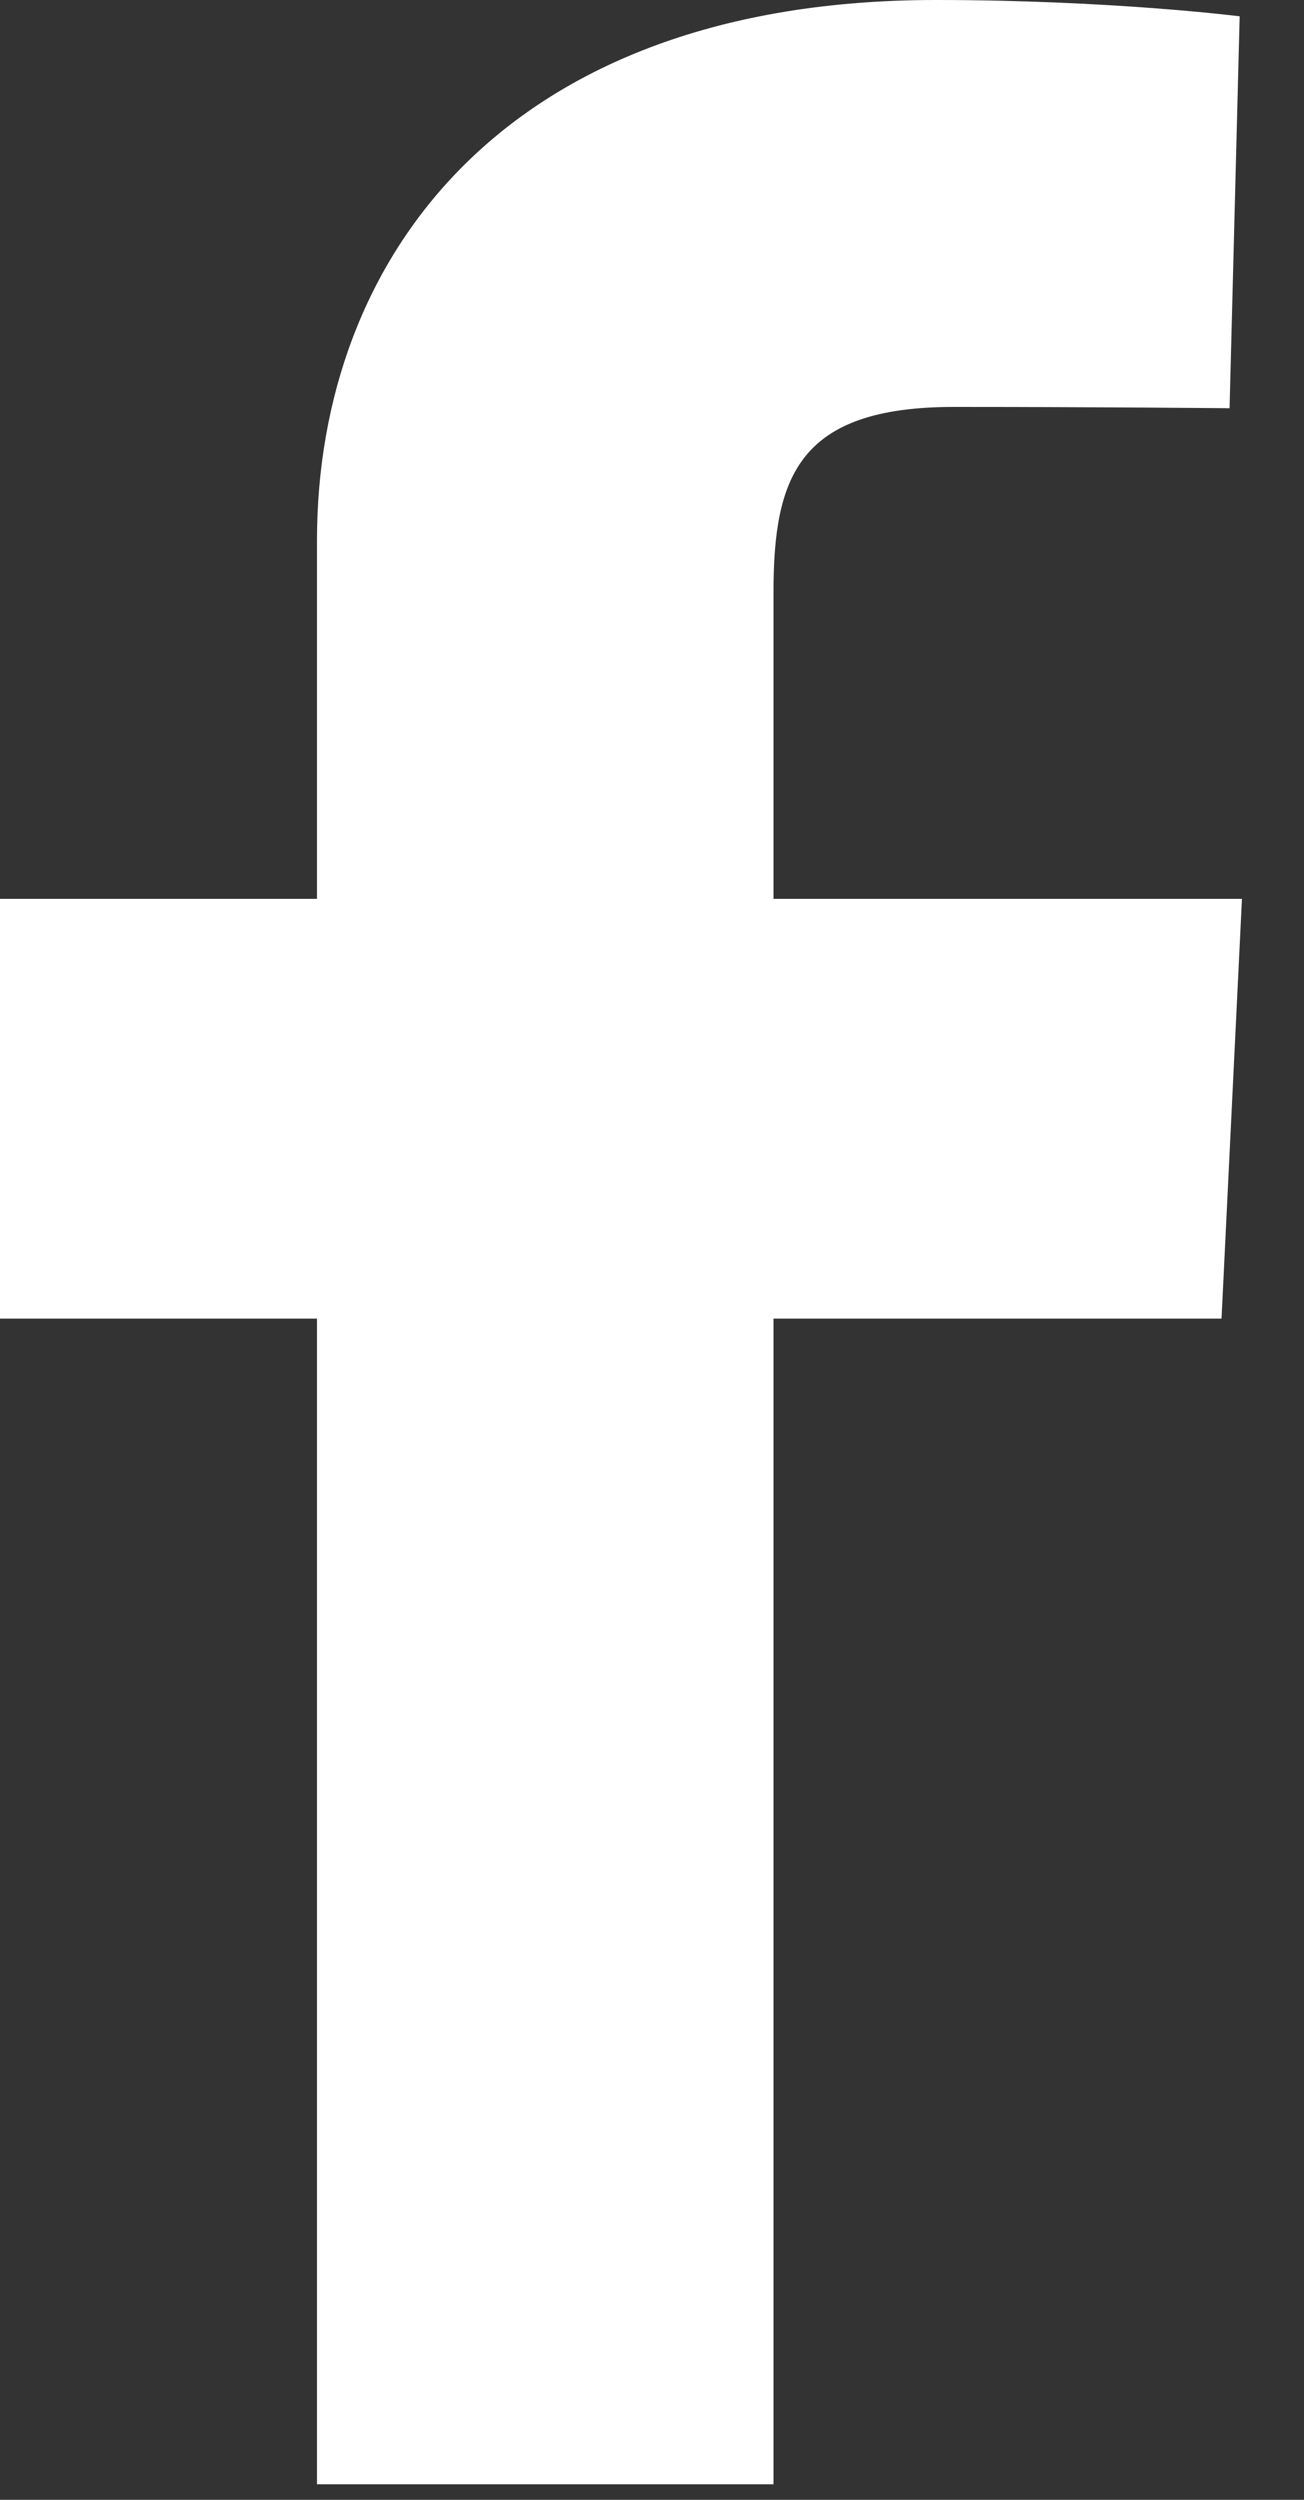 <svg width="12" height="23" viewBox="0 0 12 23" fill="none" xmlns="http://www.w3.org/2000/svg">
<rect x="0" y="0" width="12" height="23" fill="#333333" stroke="none"/>
<path d="M2.917 22.857V12.132H0V8.27H2.917V4.972C2.917 2.38 4.641 0 8.612 0C10.22 0 11.408 0.15 11.408 0.15L11.315 3.756C11.315 3.756 10.102 3.744 8.779 3.744C7.347 3.744 7.118 4.386 7.118 5.451V8.27H11.429L11.241 12.132H7.118V22.857H2.917Z" fill="white"/>
</svg>
